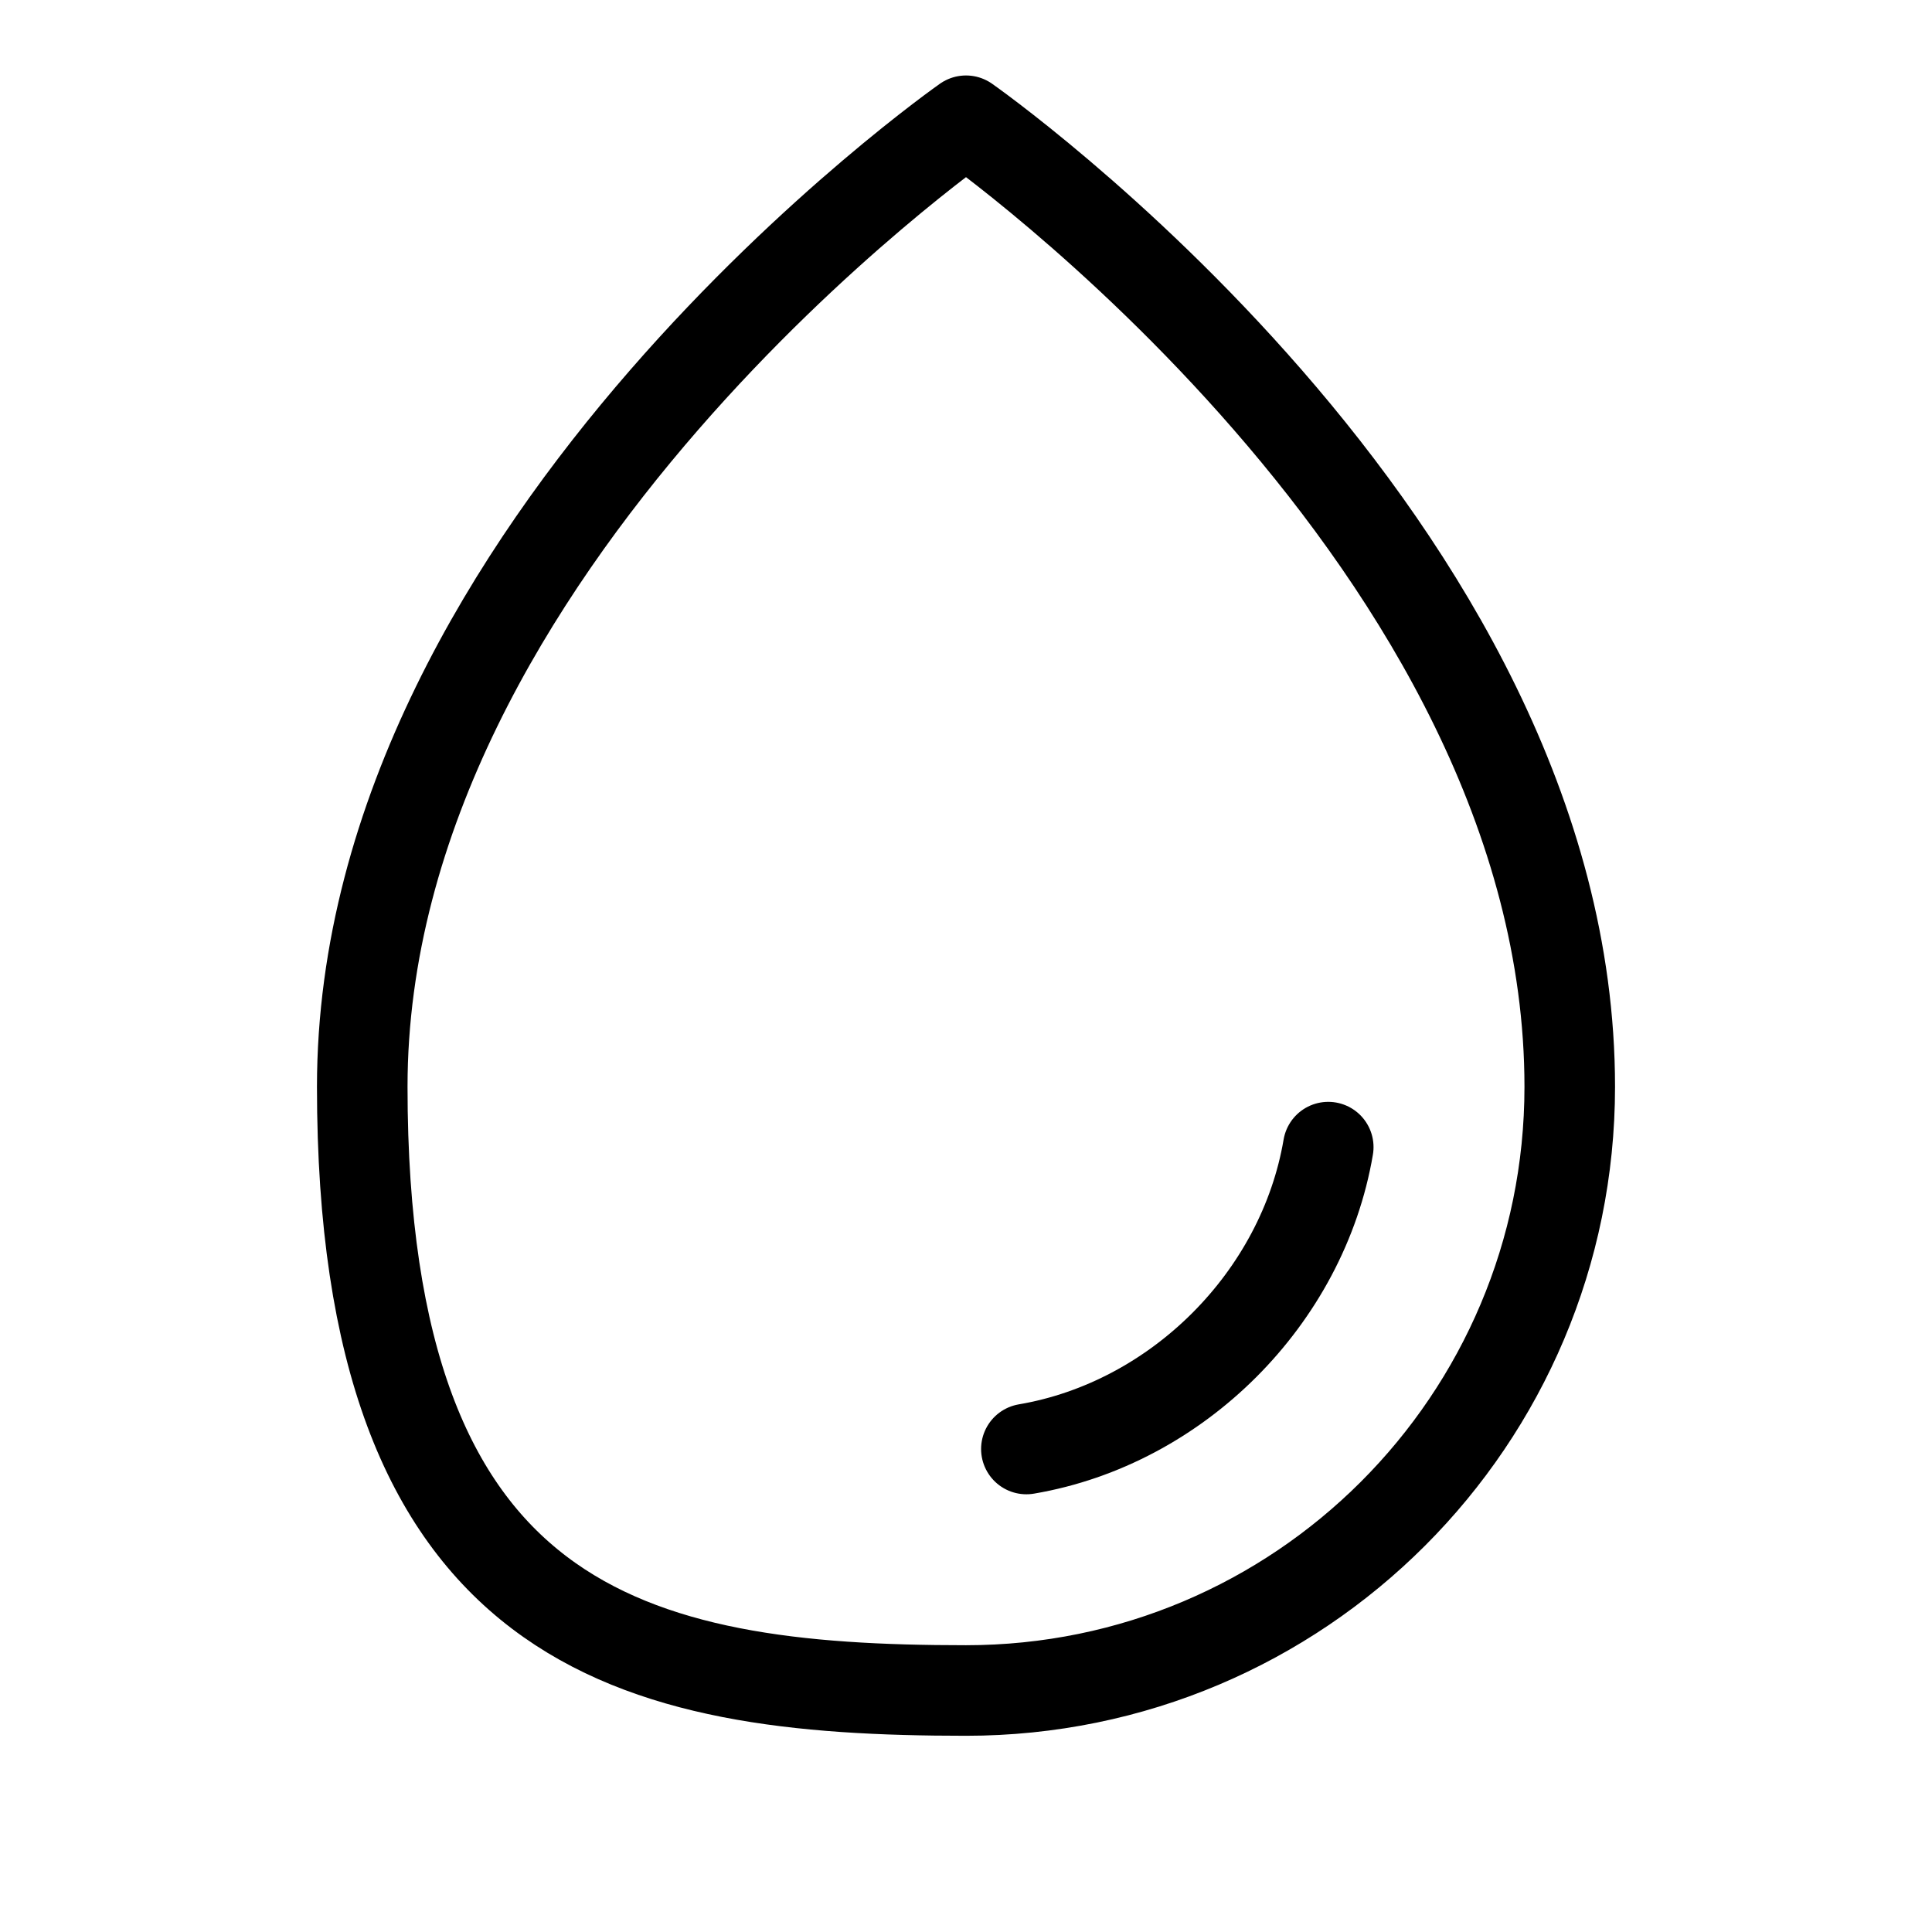 <?xml version="1.0" encoding="UTF-8"?>
<svg id="Layer_1" data-name="Layer 1" xmlns="http://www.w3.org/2000/svg" version="1.1" viewBox="0 0 256 256">
  <defs>
    <style>
      .cls-1 {
        fill: none;
        stroke: #000;
        stroke-linecap: round;
        stroke-linejoin: round;
        stroke-width: 12px;
      }
    </style>
  </defs>
  <path class="cls-1" d="M208,144c0-72-80-128-80-128,0,0-80,56-80,128s35.8,80,80,80,80-35.8,80-80Z"/>
  <path class="cls-1" d="M136,192c20-3.4,36.6-20,40-40"/>
</svg>
